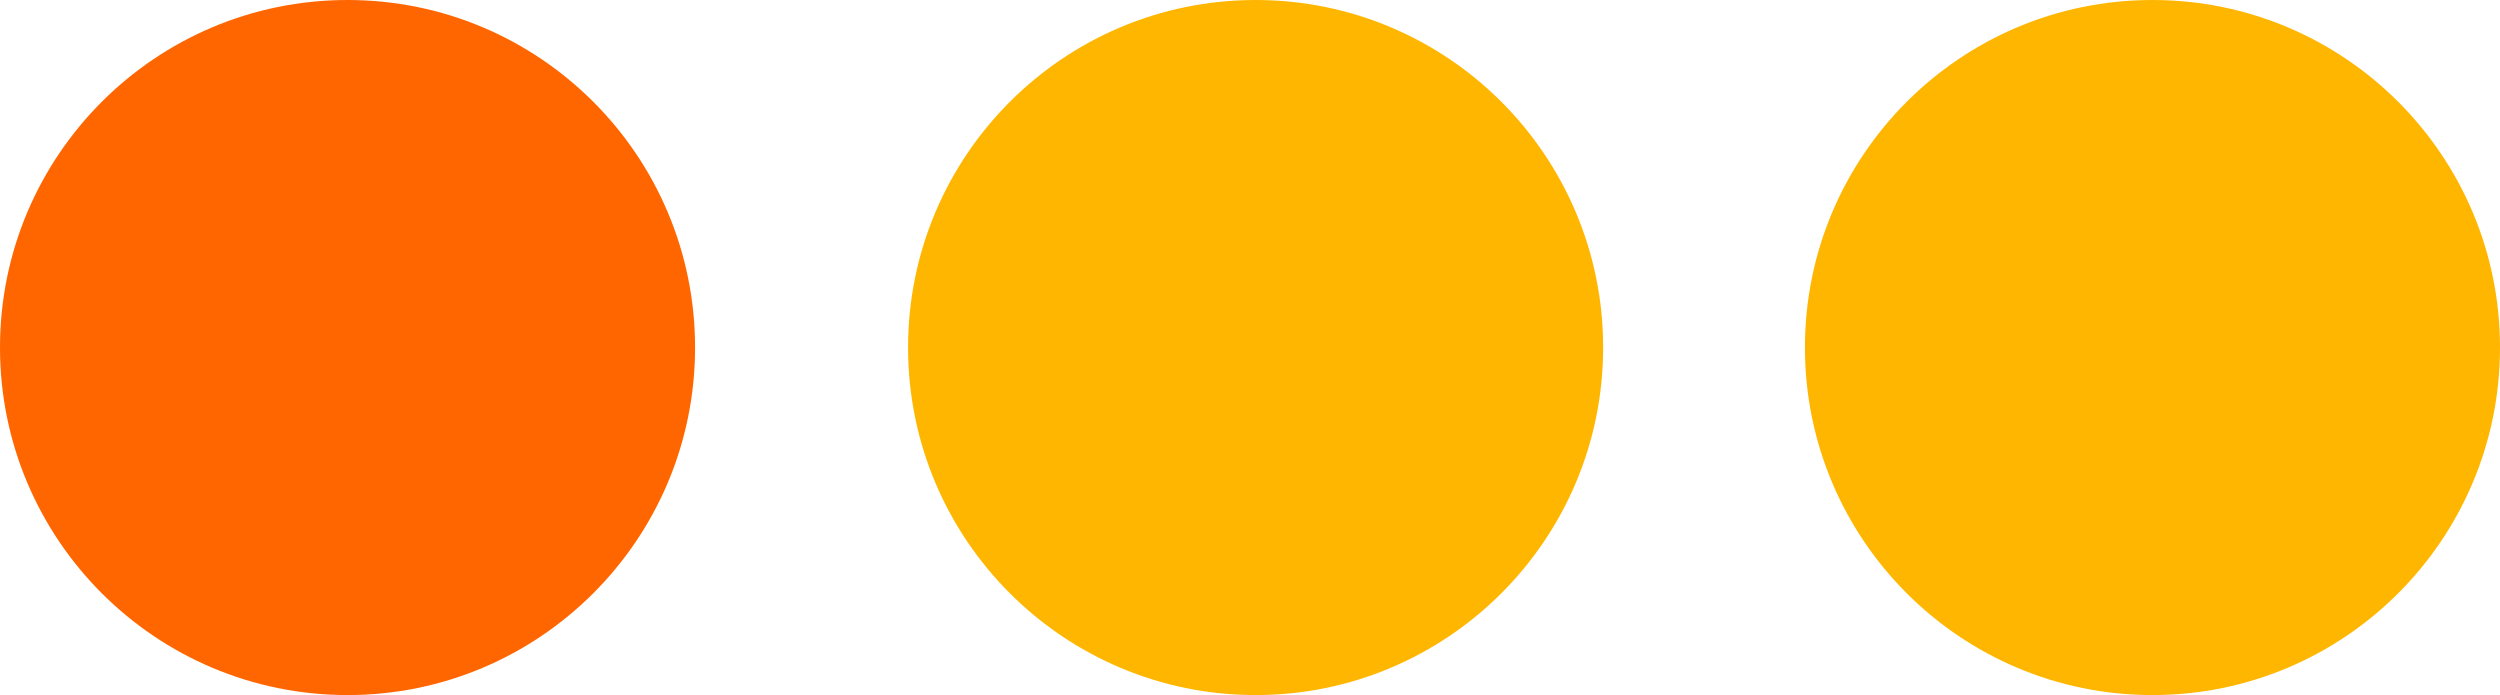 <?xml version="1.0" encoding="UTF-8"?> <svg xmlns="http://www.w3.org/2000/svg" xmlns:xlink="http://www.w3.org/1999/xlink" width="223px" height="62px" viewBox="0 0 223 62" version="1.1"><title>8433A62C-B956-4F61-927F-F234EE931E37</title><g id="Desktop" stroke="none" stroke-width="1" fill="none" fill-rule="evenodd"><g id="home-page" transform="translate(-1247, -8458)"><g id="friderici-special-footer" transform="translate(1, 8282)"><g id="logo-rond-footer" transform="translate(1246, 176)"><path d="M62,31 C62,48.124 48.118,62 31,62 C13.882,62 0,48.124 0,31 C0,13.876 13.882,0 31,0 C48.118,0 62,13.876 62,31" id="Fill-2" fill="#FF6600"></path><path d="M143,31 C143,48.124 129.118,62 112,62 C94.882,62 81,48.124 81,31 C81,13.876 94.882,0 112,0 C129.118,0 143,13.876 143,31" id="Fill-3" fill="#FFB600"></path><path d="M223,31 C223,48.124 209.118,62 192,62 C174.882,62 161,48.124 161,31 C161,13.876 174.882,0 192,0 C209.118,0 223,13.876 223,31" id="Fill-5" fill="#FFB600"></path></g></g></g></g></svg> 